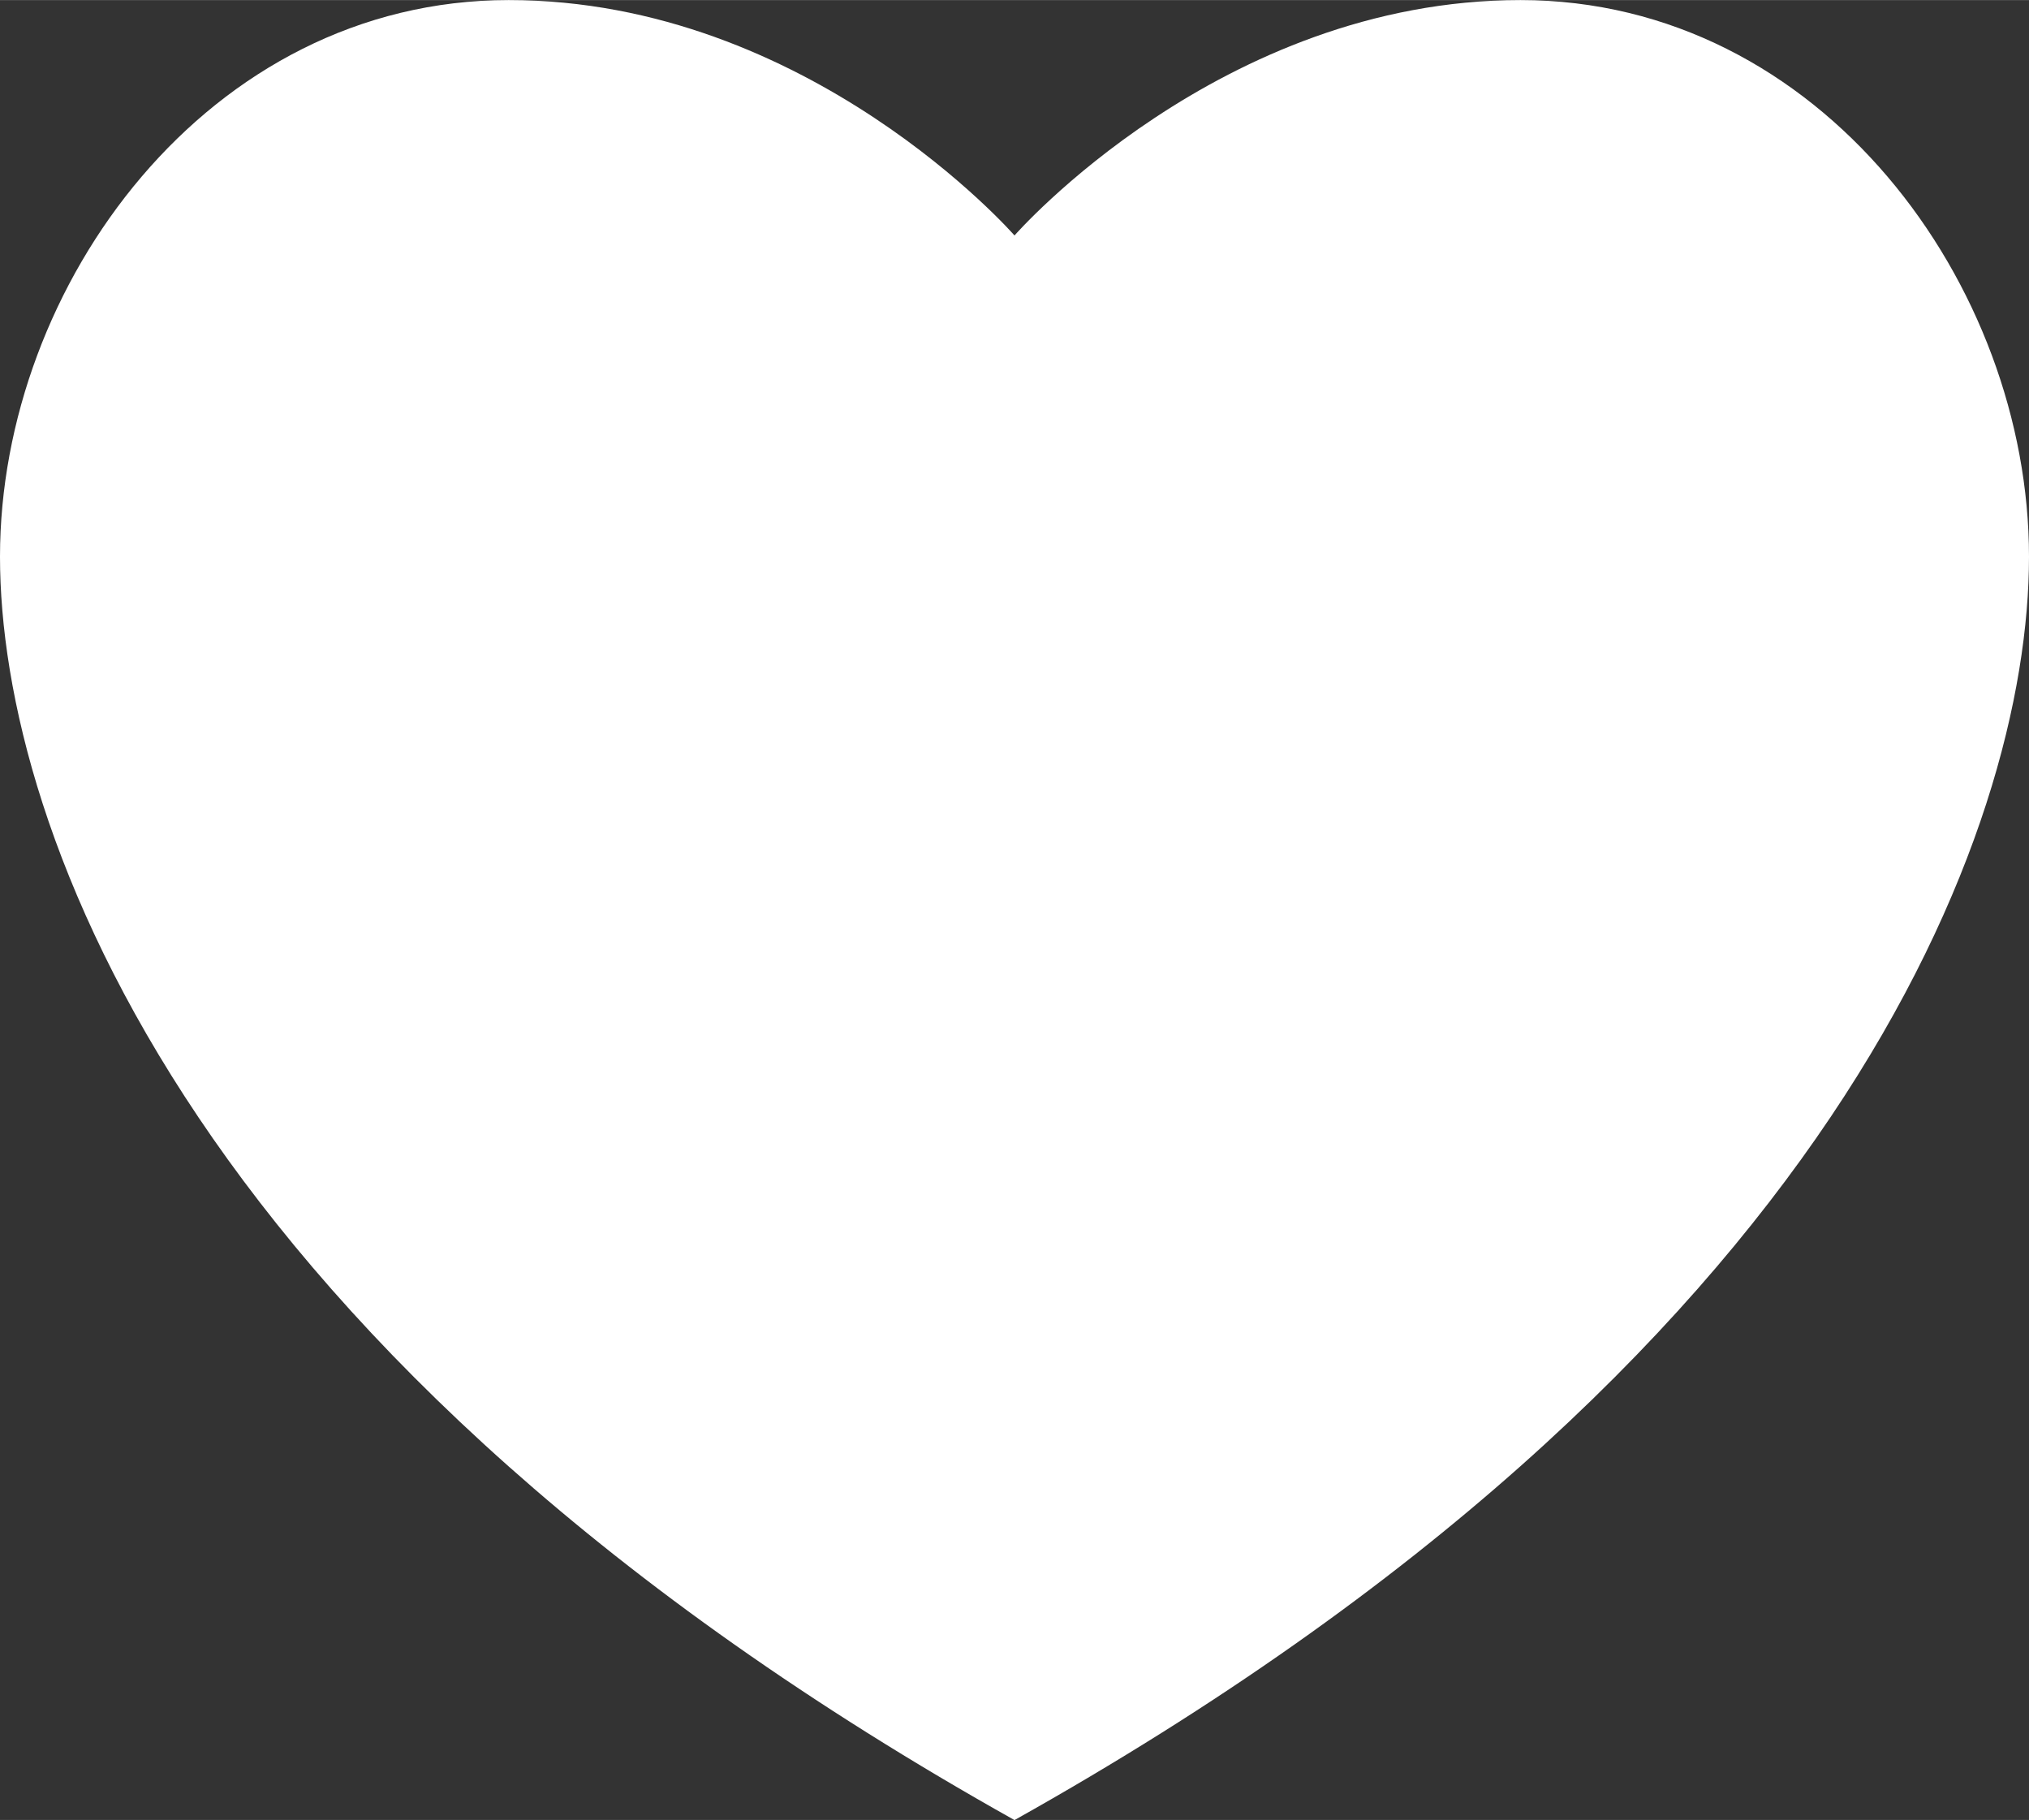 <?xml version="1.0" encoding="UTF-8"?> <svg xmlns="http://www.w3.org/2000/svg" xmlns:xlink="http://www.w3.org/1999/xlink" xml:space="preserve" width="15.874mm" height="14.236mm" version="1.1" shape-rendering="geometricPrecision" text-rendering="geometricPrecision" image-rendering="optimizeQuality" fill-rule="evenodd" clip-rule="evenodd" viewBox="0 0 157.08 140.86"><rect x="0" y="0" width="157.08" height="140.86" fill="#333333" stroke="none"/> <g id="Layer_x0020_1">  <path fill="white" fill-rule="nonzero" d="M39.38 0c23.25,0 39.16,18.22 39.16,18.22 0,0 15.92,-18.22 39.17,-18.22 23.28,0 39.37,22.08 39.37,43.08 0,21 -14.79,62.09 -78.54,97.79 -63.76,-35.69 -78.54,-76.78 -78.54,-97.79 0,-21 16.12,-43.08 39.38,-43.08z"></path> </g> </svg> 